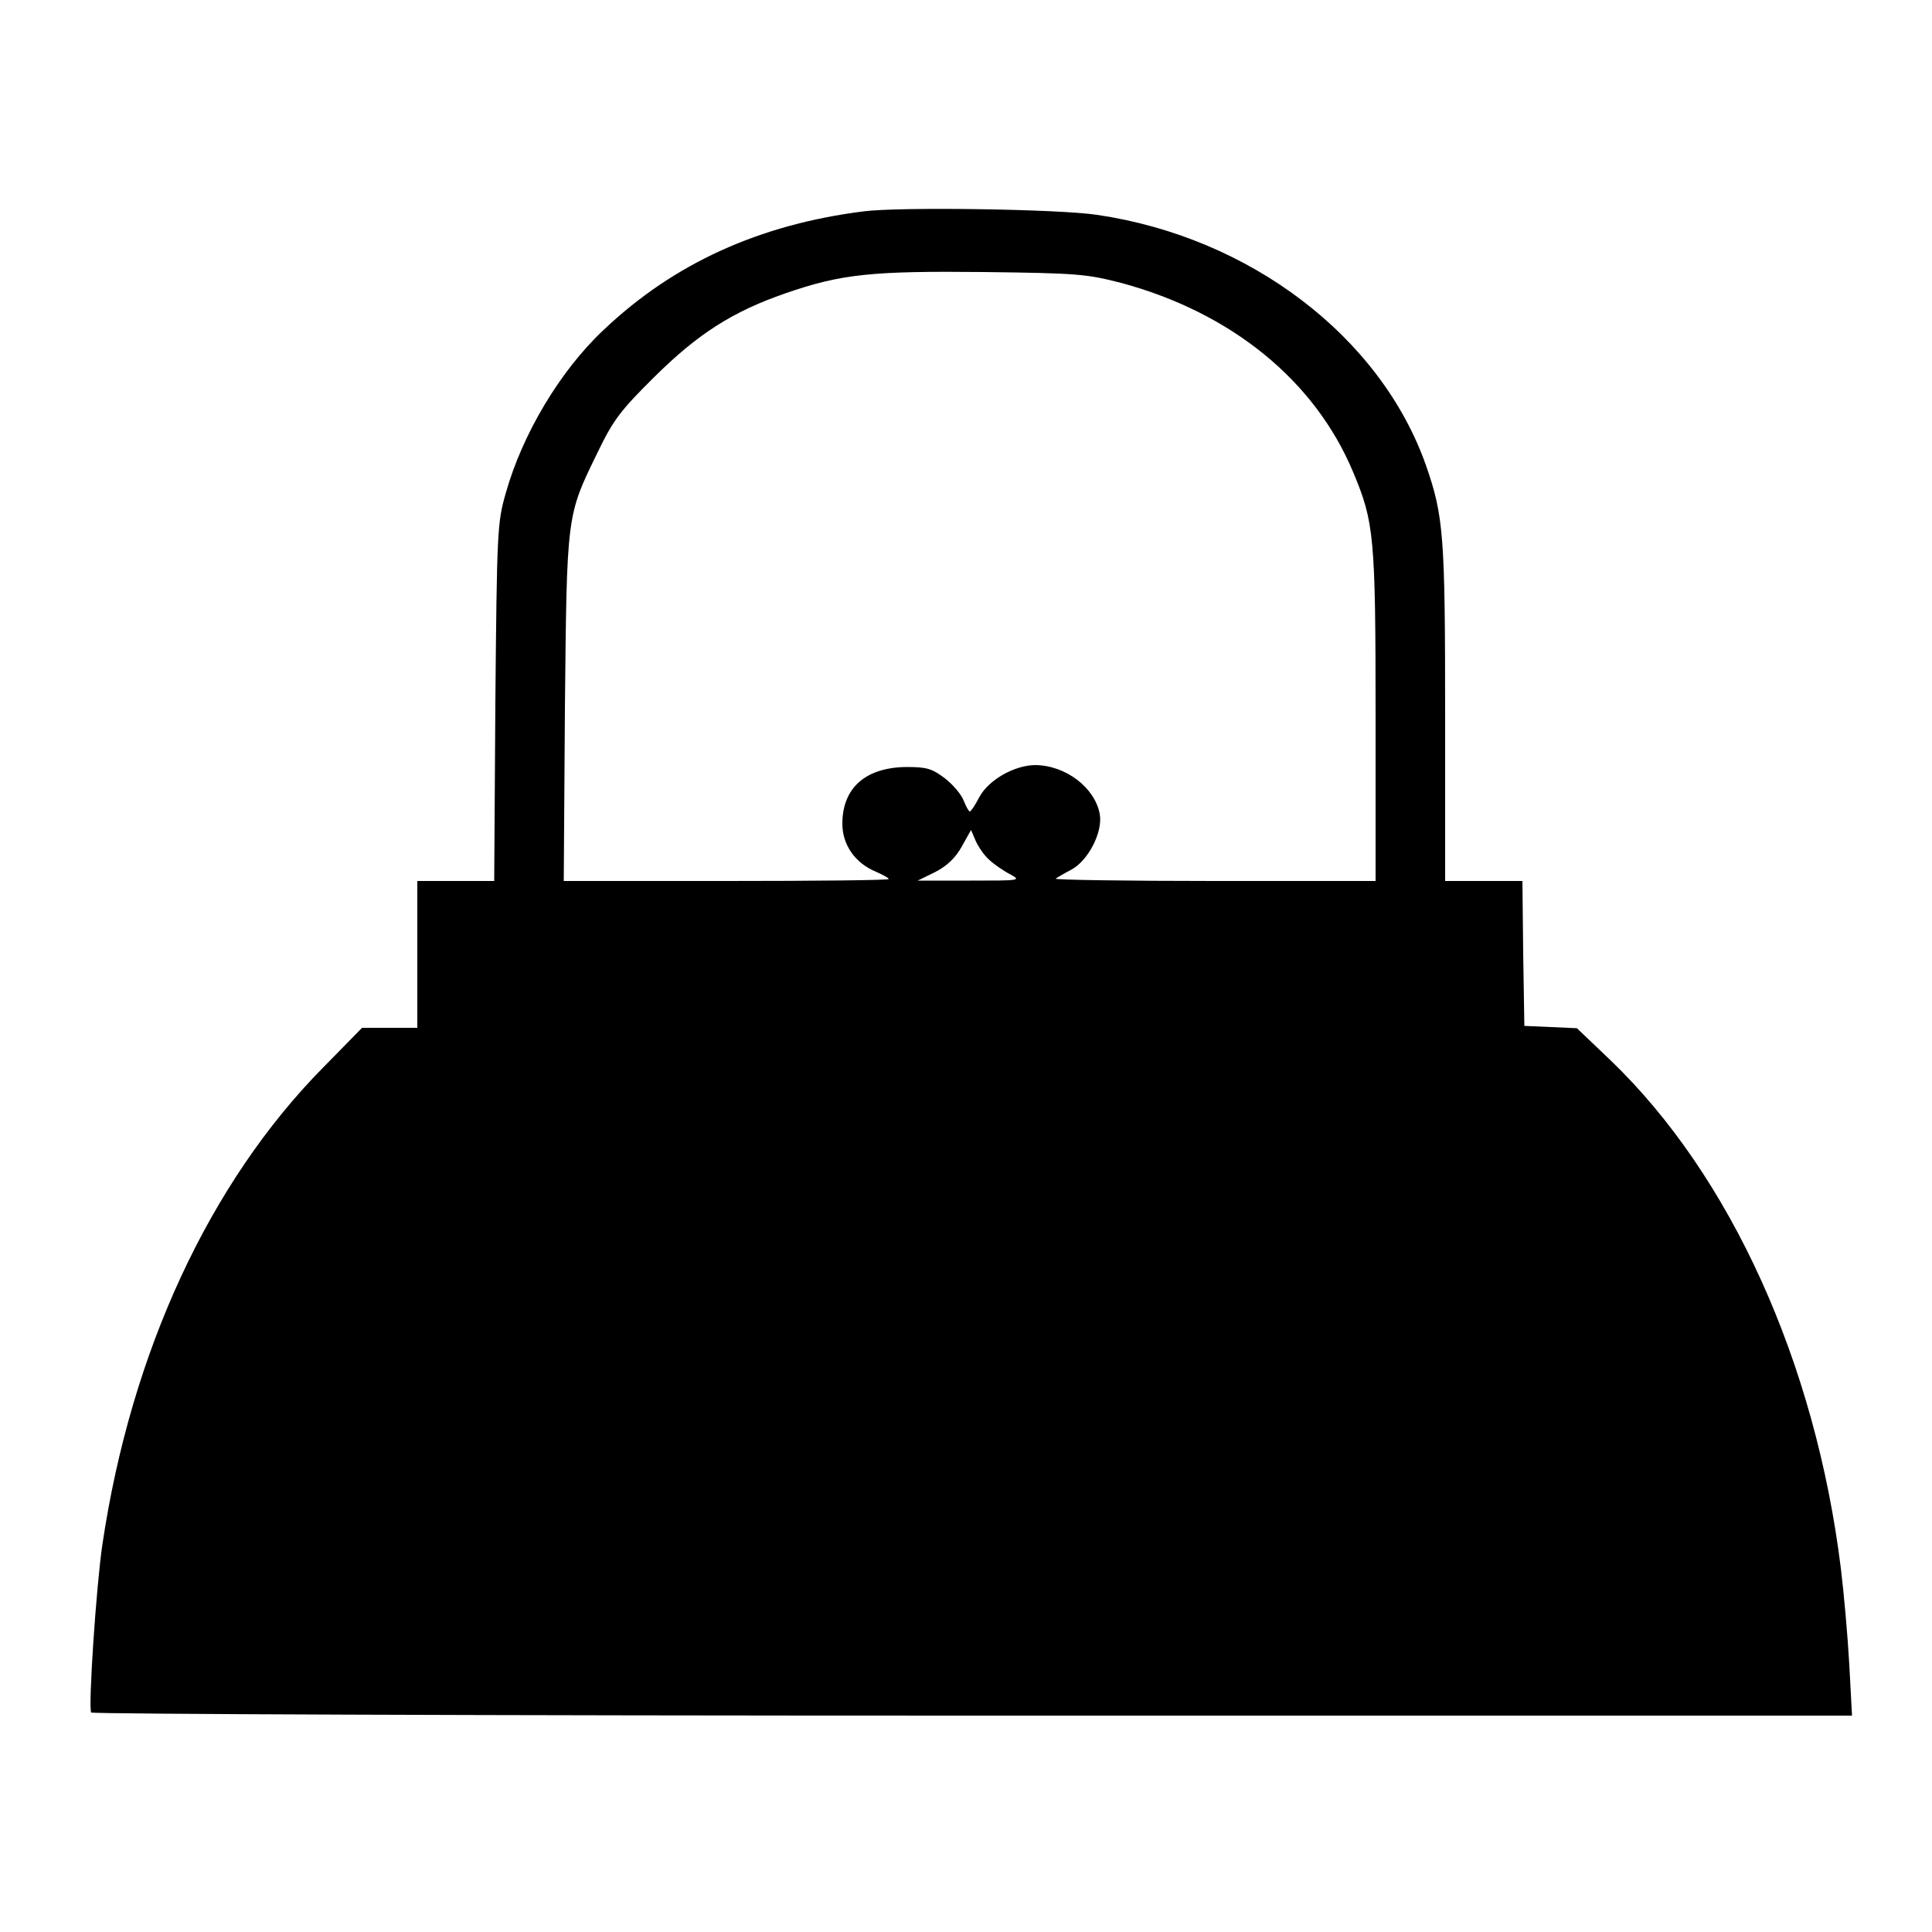 <?xml version="1.0" standalone="no"?>
<!DOCTYPE svg PUBLIC "-//W3C//DTD SVG 20010904//EN"
 "http://www.w3.org/TR/2001/REC-SVG-20010904/DTD/svg10.dtd">
<svg version="1.0" xmlns="http://www.w3.org/2000/svg"
 width="500pt" height="500pt" viewBox="0 0 500 500"
 preserveAspectRatio="xMidYMid meet">

<g transform="translate(0,500) scale(0.1,-0.1)"
fill="#000000" stroke="none">
<path d="M2235 4453 c-270 -34 -492 -135 -673 -307 -112 -105 -210 -269 -253
-422 -22 -76 -23 -98 -27 -541 l-3 -463 -100 0 -99 0 0 -190 0 -190 -71 0 -72
0 -101 -103 c-294 -298 -497 -736 -571 -1234 -16 -108 -37 -422 -29 -435 3 -4
1029 -8 2281 -8 l2276 0 -7 131 c-4 73 -14 186 -22 251 -66 532 -285 1016
-597 1315 l-86 82 -68 3 -68 3 -3 188 -2 187 -100 0 -100 0 0 434 c0 459 -4
510 -49 640 -117 334 -456 592 -852 650 -99 15 -512 21 -604 9z m666 -185
c286 -77 502 -253 601 -490 54 -129 58 -165 58 -630 l0 -428 -417 0 c-229 0
-414 3 -411 6 4 3 21 13 40 23 44 23 83 98 74 145 -13 68 -88 125 -166 126
-54 0 -121 -38 -145 -82 -11 -21 -22 -38 -25 -38 -3 0 -10 13 -16 28 -6 16
-28 42 -49 58 -33 25 -47 29 -99 29 -106 -1 -166 -54 -166 -147 0 -54 33 -102
87 -124 18 -8 33 -16 33 -19 0 -3 -189 -5 -421 -5 l-420 0 3 448 c5 505 4 496
85 662 40 83 59 108 147 195 113 112 203 169 339 216 144 50 224 58 512 55
243 -3 266 -5 356 -28z m-340 -1494 c13 -12 38 -29 54 -37 29 -16 24 -16 -105
-16 l-135 0 45 22 c31 16 53 37 69 66 l24 43 12 -28 c7 -16 23 -39 36 -50z"/>
</g>
</svg>
